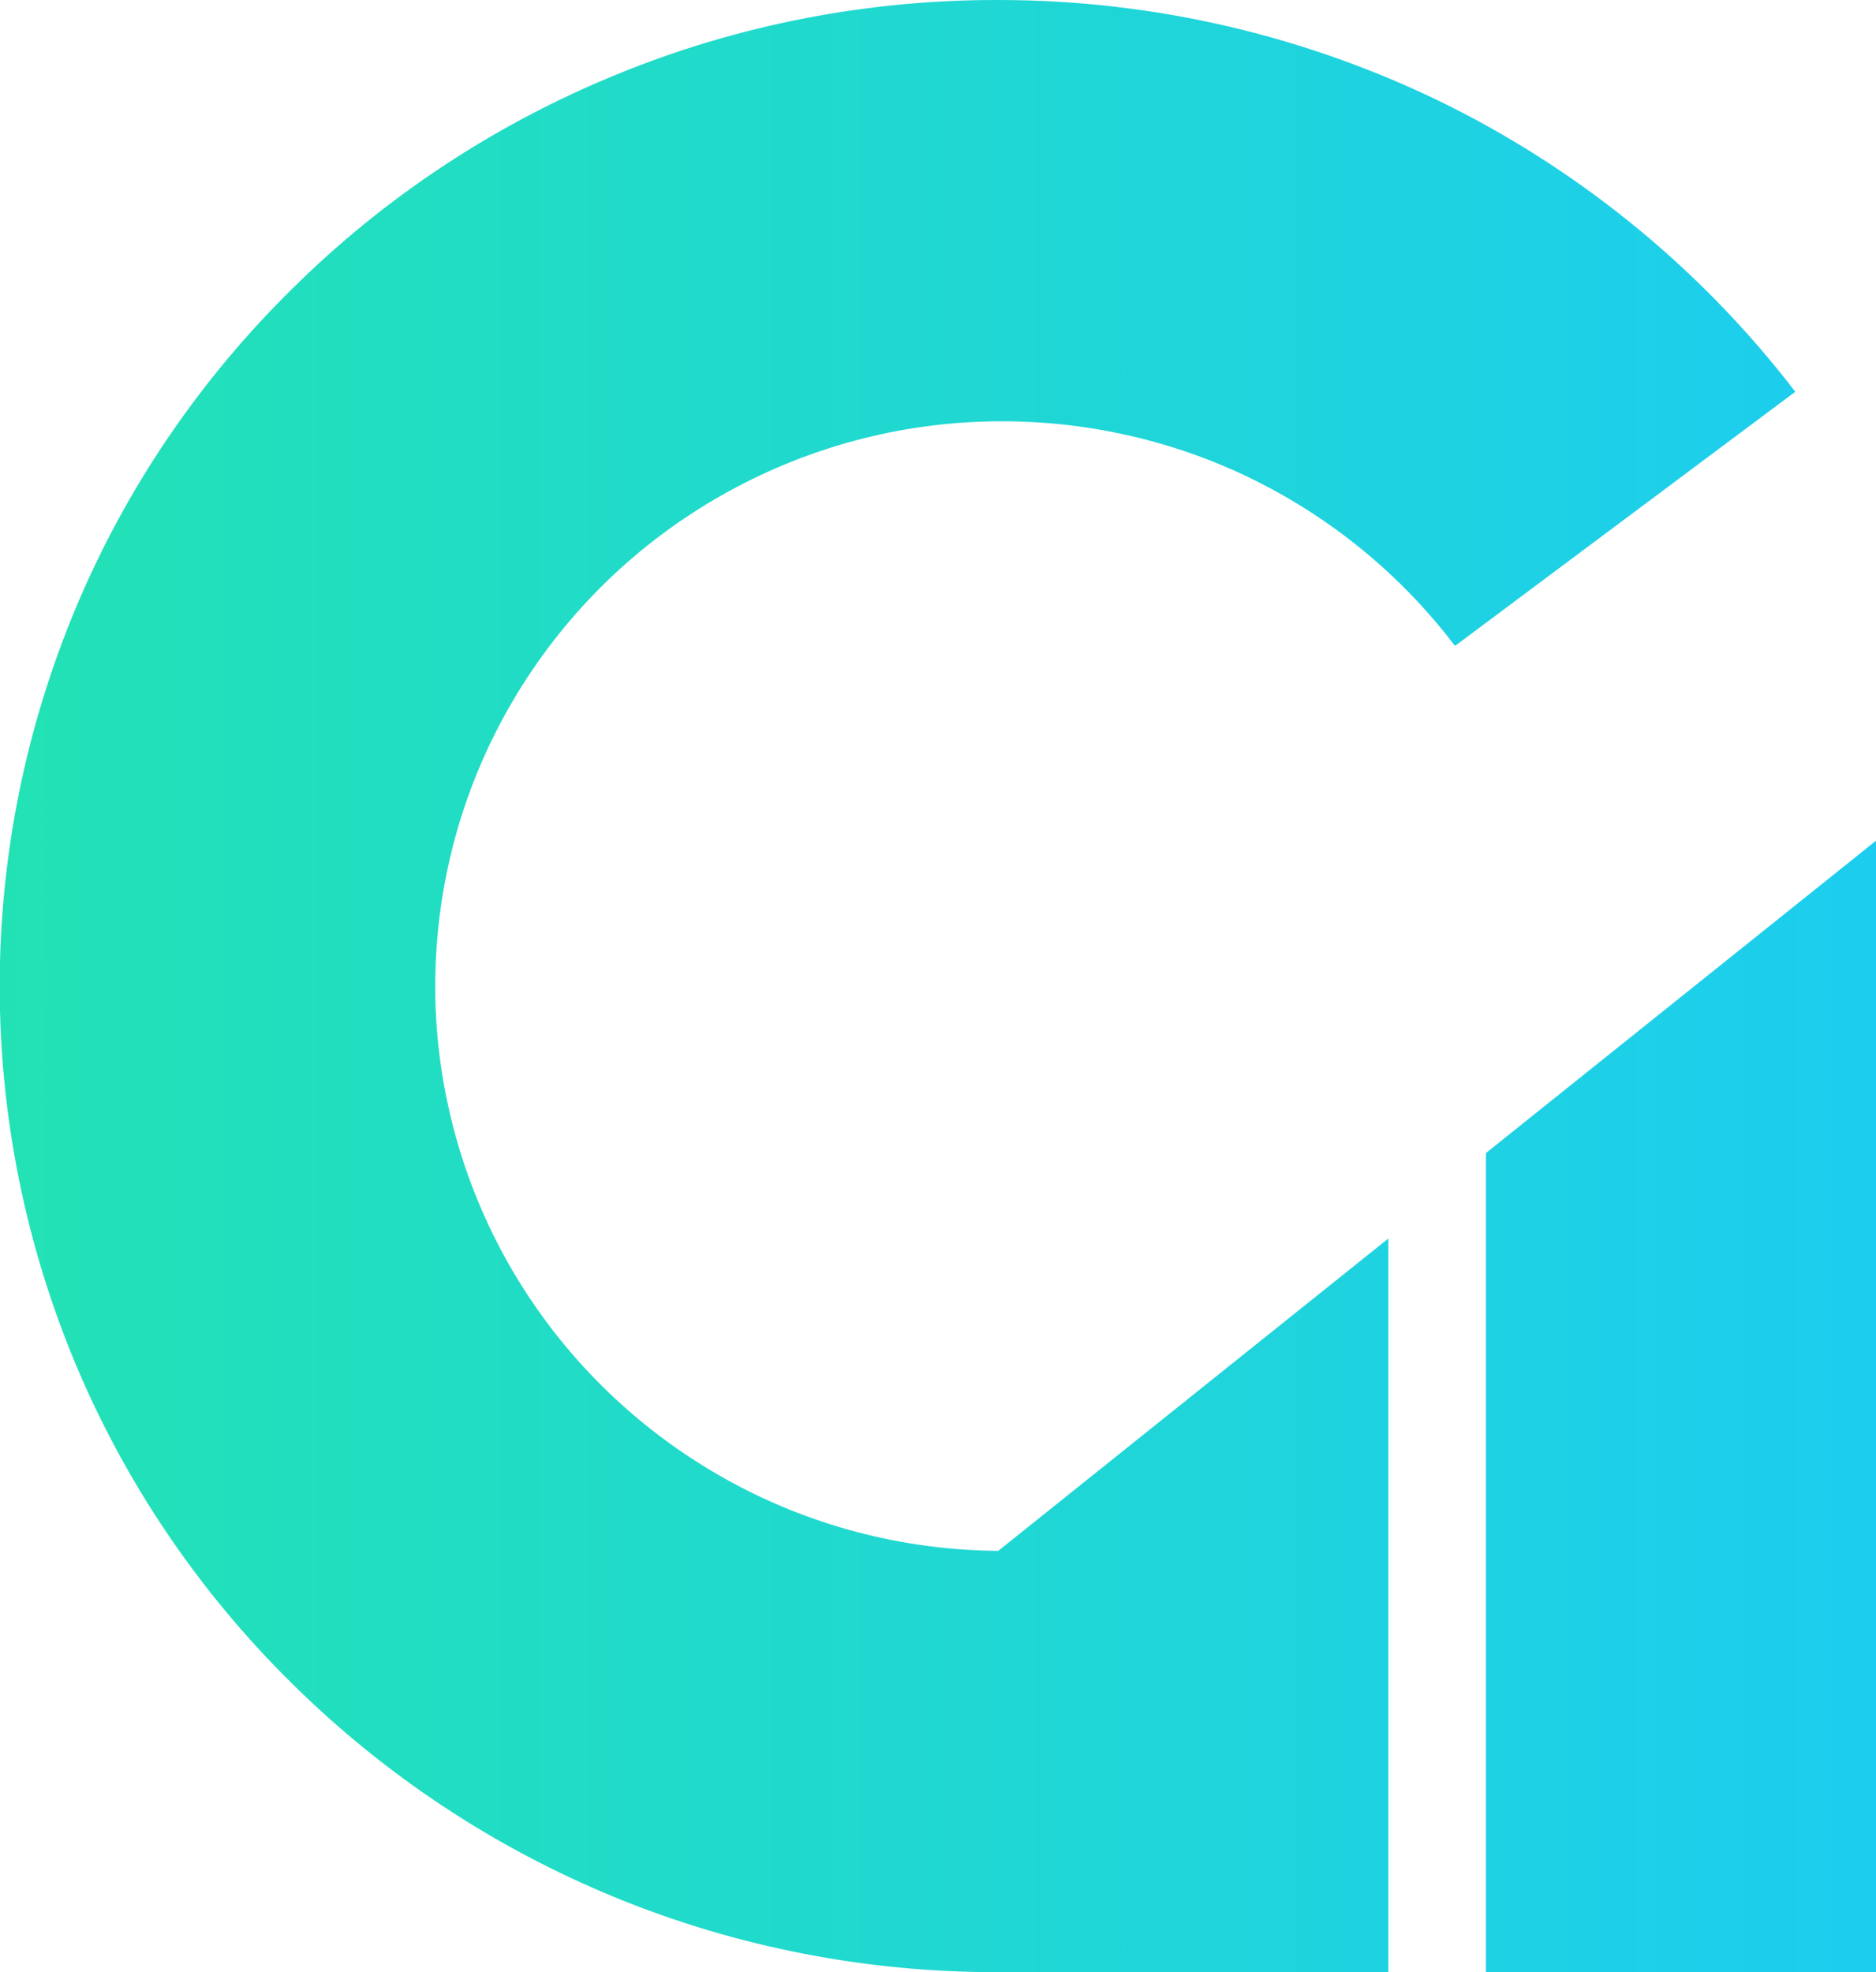 <?xml version="1.0" standalone="yes"?>
<svg width="195" height="205" viewBox="0 0 195 205" fill="none" xmlns="http://www.w3.org/2000/svg">
<g clip-path="url(#clip0_1_89)">
<path fill-rule="evenodd" clip-rule="evenodd" d="M103.799 4.47064e-06C120.109 4.47064e-06 136.221 3.798 150.808 11.097C164.831 18.165 177.064 28.271 186.612 40.723L151.239 67.144C145.205 59.185 137.216 52.877 128.066 48.814C118.916 44.785 108.871 43.134 98.859 44.025C88.88 44.917 79.299 48.352 71.011 53.967C62.723 59.581 56.026 67.21 51.518 76.128C47.009 85.045 44.888 94.953 45.285 104.928C45.716 114.902 48.667 124.612 53.905 133.133C59.143 141.654 66.469 148.689 75.188 153.61C83.907 158.531 93.754 161.14 103.765 161.206L144.31 128.74V205H103.765C90.14 205.033 76.647 202.424 64.049 197.272C51.452 192.119 40.014 184.556 30.334 174.978C20.72 165.499 13.062 154.204 7.857 141.786C2.652 129.335 -0.033 115.992 -0.033 102.517C-0.033 89.041 2.652 75.698 7.857 63.247C13.062 50.796 20.72 39.534 30.334 30.055C39.981 20.477 51.452 12.914 64.049 7.761C76.68 2.576 90.173 -0.033 103.799 4.47064e-06ZM154.455 205V119.856L195 87.39V205H154.455Z" fill="url(#paint0_linear_1_89)"/>
</g>
<defs>
<linearGradient id="paint0_linear_1_89" x1="-0" y1="102.483" x2="195" y2="102.483" gradientUnits="userSpaceOnUse">
<stop stop-color="#22E2B5"/>
<stop offset="0.435" stop-color="#20D9CE"/>
<stop offset="1" stop-color="#1DCDEF"/>
</linearGradient>
<clipPath id="clip0_1_89">
<rect width="195" height="205" fill="white"/>
</clipPath>
</defs>
</svg>
